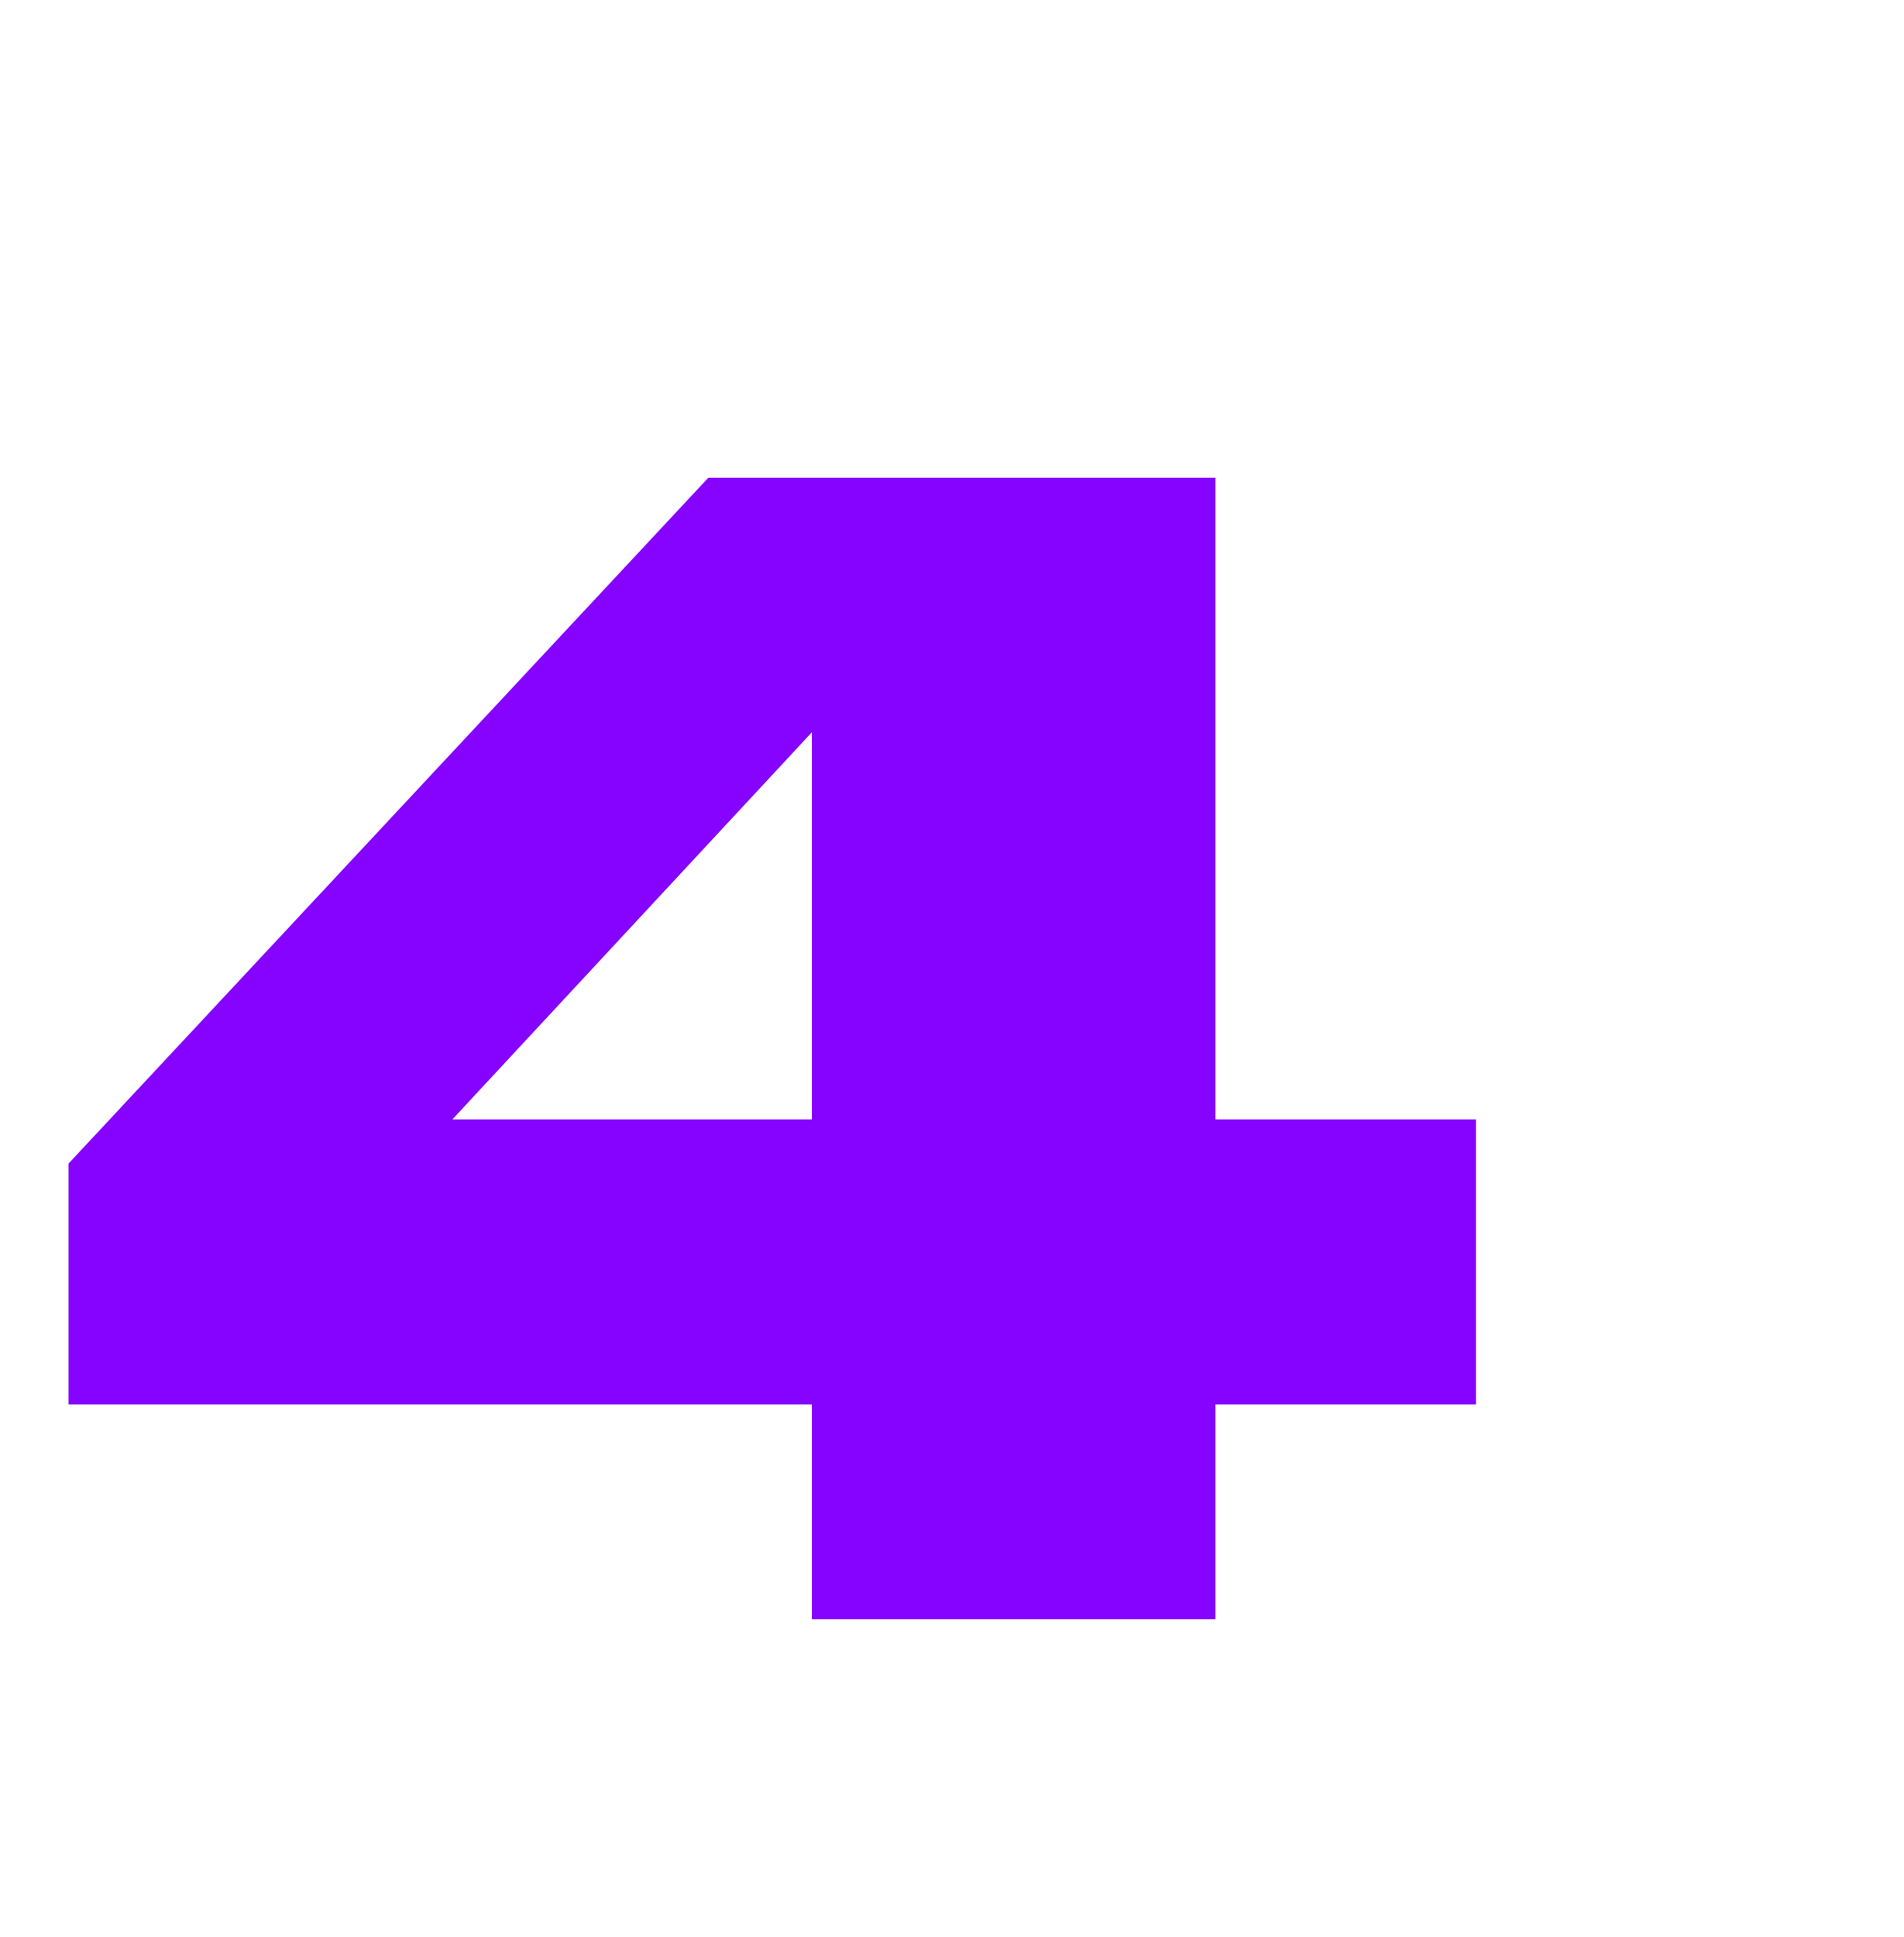 <?xml version="1.0" encoding="UTF-8"?> <svg xmlns="http://www.w3.org/2000/svg" width="180" height="183" viewBox="0 0 180 183" fill="none"> <path d="M6.48 109.944L66.96 45.144H114.912V105.768H139.536V132.696H114.912V153H76.752V132.696H6.48V109.944ZM76.752 69.192L42.768 105.768H76.752V69.192Z" fill="#8503FF"></path> </svg> 